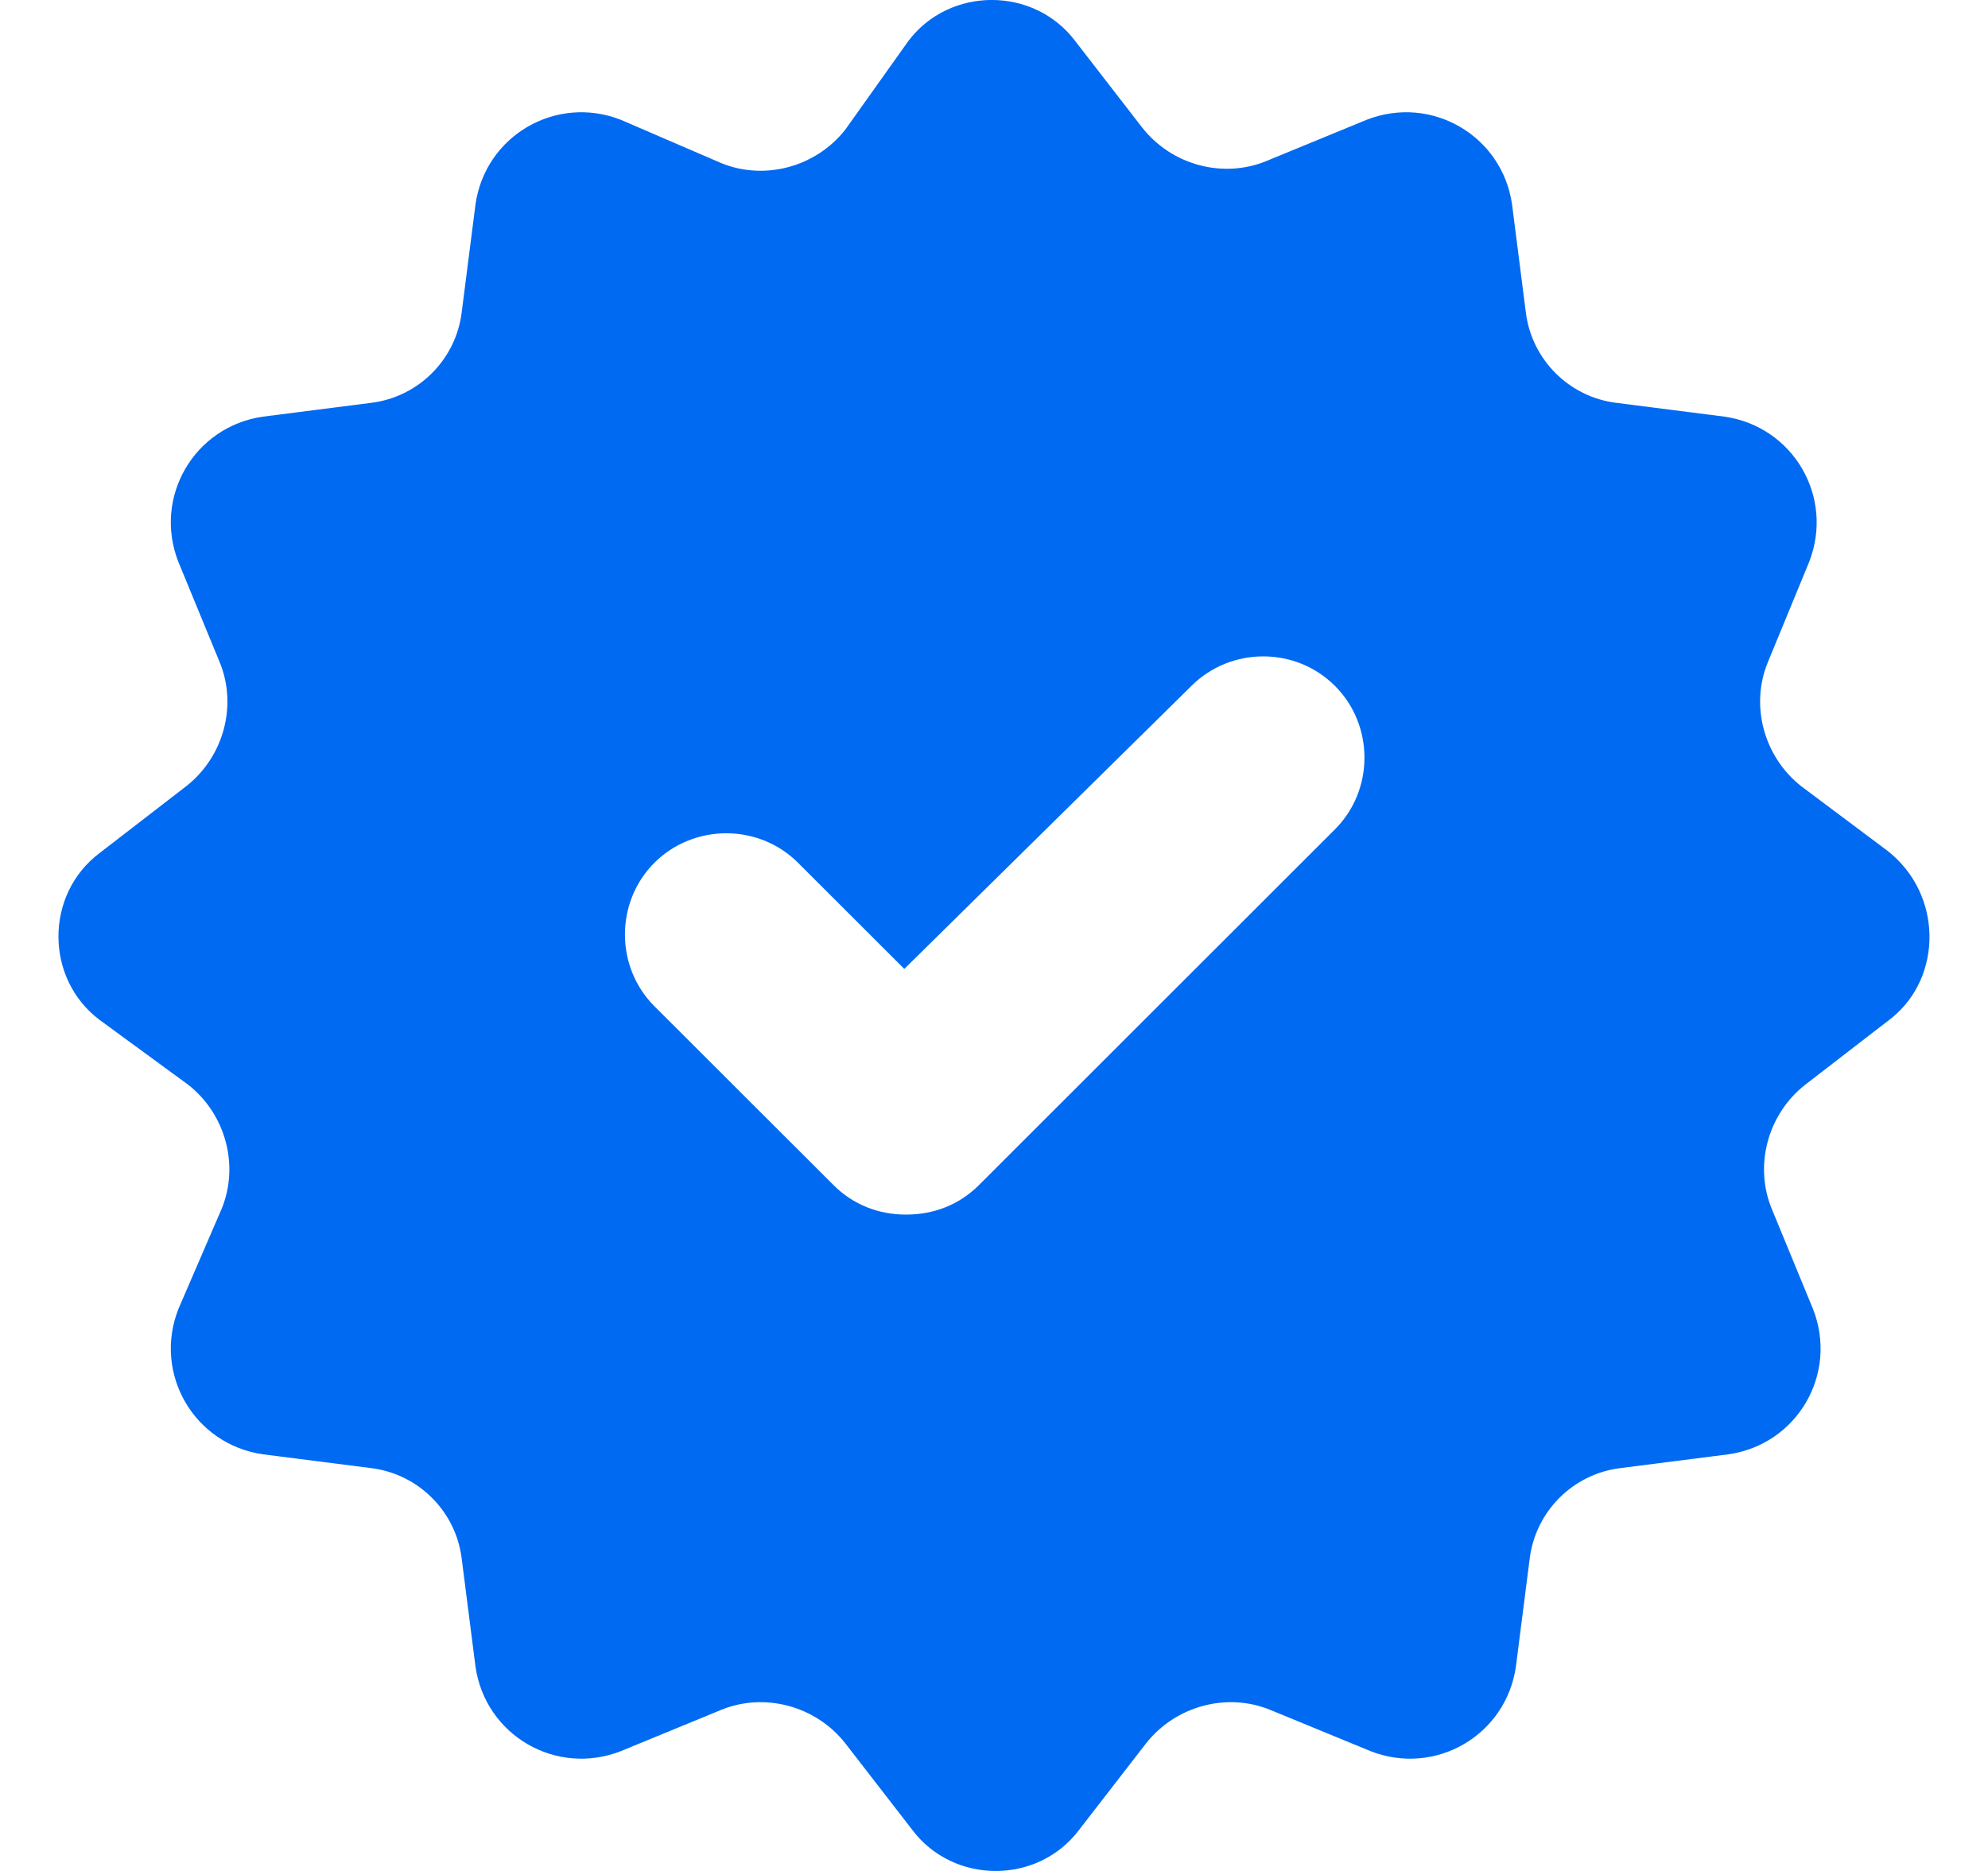 <svg width="17" height="16" viewBox="0 0 17 16" fill="none" xmlns="http://www.w3.org/2000/svg">
<path d="M16.142 7.277L15.402 6.723C15.083 6.471 14.965 6.034 15.117 5.664L15.47 4.807C15.688 4.252 15.335 3.647 14.746 3.563L13.821 3.445C13.418 3.395 13.098 3.076 13.048 2.672L12.93 1.748C12.846 1.16 12.24 0.807 11.685 1.025L10.827 1.378C10.457 1.529 10.02 1.412 9.768 1.092L9.196 0.353C8.843 -0.118 8.119 -0.118 7.766 0.353L7.228 1.109C6.976 1.429 6.538 1.546 6.168 1.395L5.31 1.025C4.755 0.807 4.15 1.16 4.066 1.748L3.948 2.672C3.898 3.076 3.578 3.395 3.174 3.445L2.249 3.563C1.661 3.647 1.307 4.252 1.526 4.807L1.879 5.664C2.031 6.034 1.913 6.471 1.593 6.723L0.853 7.294C0.382 7.647 0.382 8.37 0.853 8.723L1.61 9.277C1.93 9.529 2.047 9.966 1.896 10.336L1.526 11.193C1.307 11.748 1.661 12.353 2.249 12.437L3.174 12.555C3.578 12.605 3.898 12.924 3.948 13.328L4.066 14.252C4.15 14.84 4.755 15.193 5.31 14.975L6.168 14.622C6.538 14.471 6.976 14.588 7.228 14.908L7.8 15.647C8.153 16.118 8.876 16.118 9.229 15.647L9.801 14.908C10.054 14.588 10.491 14.471 10.861 14.622L11.719 14.975C12.274 15.193 12.879 14.84 12.963 14.252L13.081 13.328C13.132 12.924 13.451 12.605 13.855 12.555L14.78 12.437C15.369 12.353 15.722 11.748 15.503 11.193L15.15 10.336C14.999 9.966 15.116 9.529 15.436 9.277L16.176 8.706C16.613 8.353 16.613 7.647 16.142 7.277ZM11.416 7.092L8.372 10.134C8.203 10.303 7.985 10.387 7.749 10.387C7.514 10.387 7.295 10.303 7.127 10.134L5.596 8.605C5.26 8.269 5.26 7.714 5.596 7.378C5.933 7.042 6.488 7.042 6.824 7.378L7.733 8.286L10.188 5.866C10.525 5.529 11.08 5.529 11.416 5.866C11.752 6.202 11.752 6.756 11.416 7.092Z" fill="#006AF2"/>
</svg>
